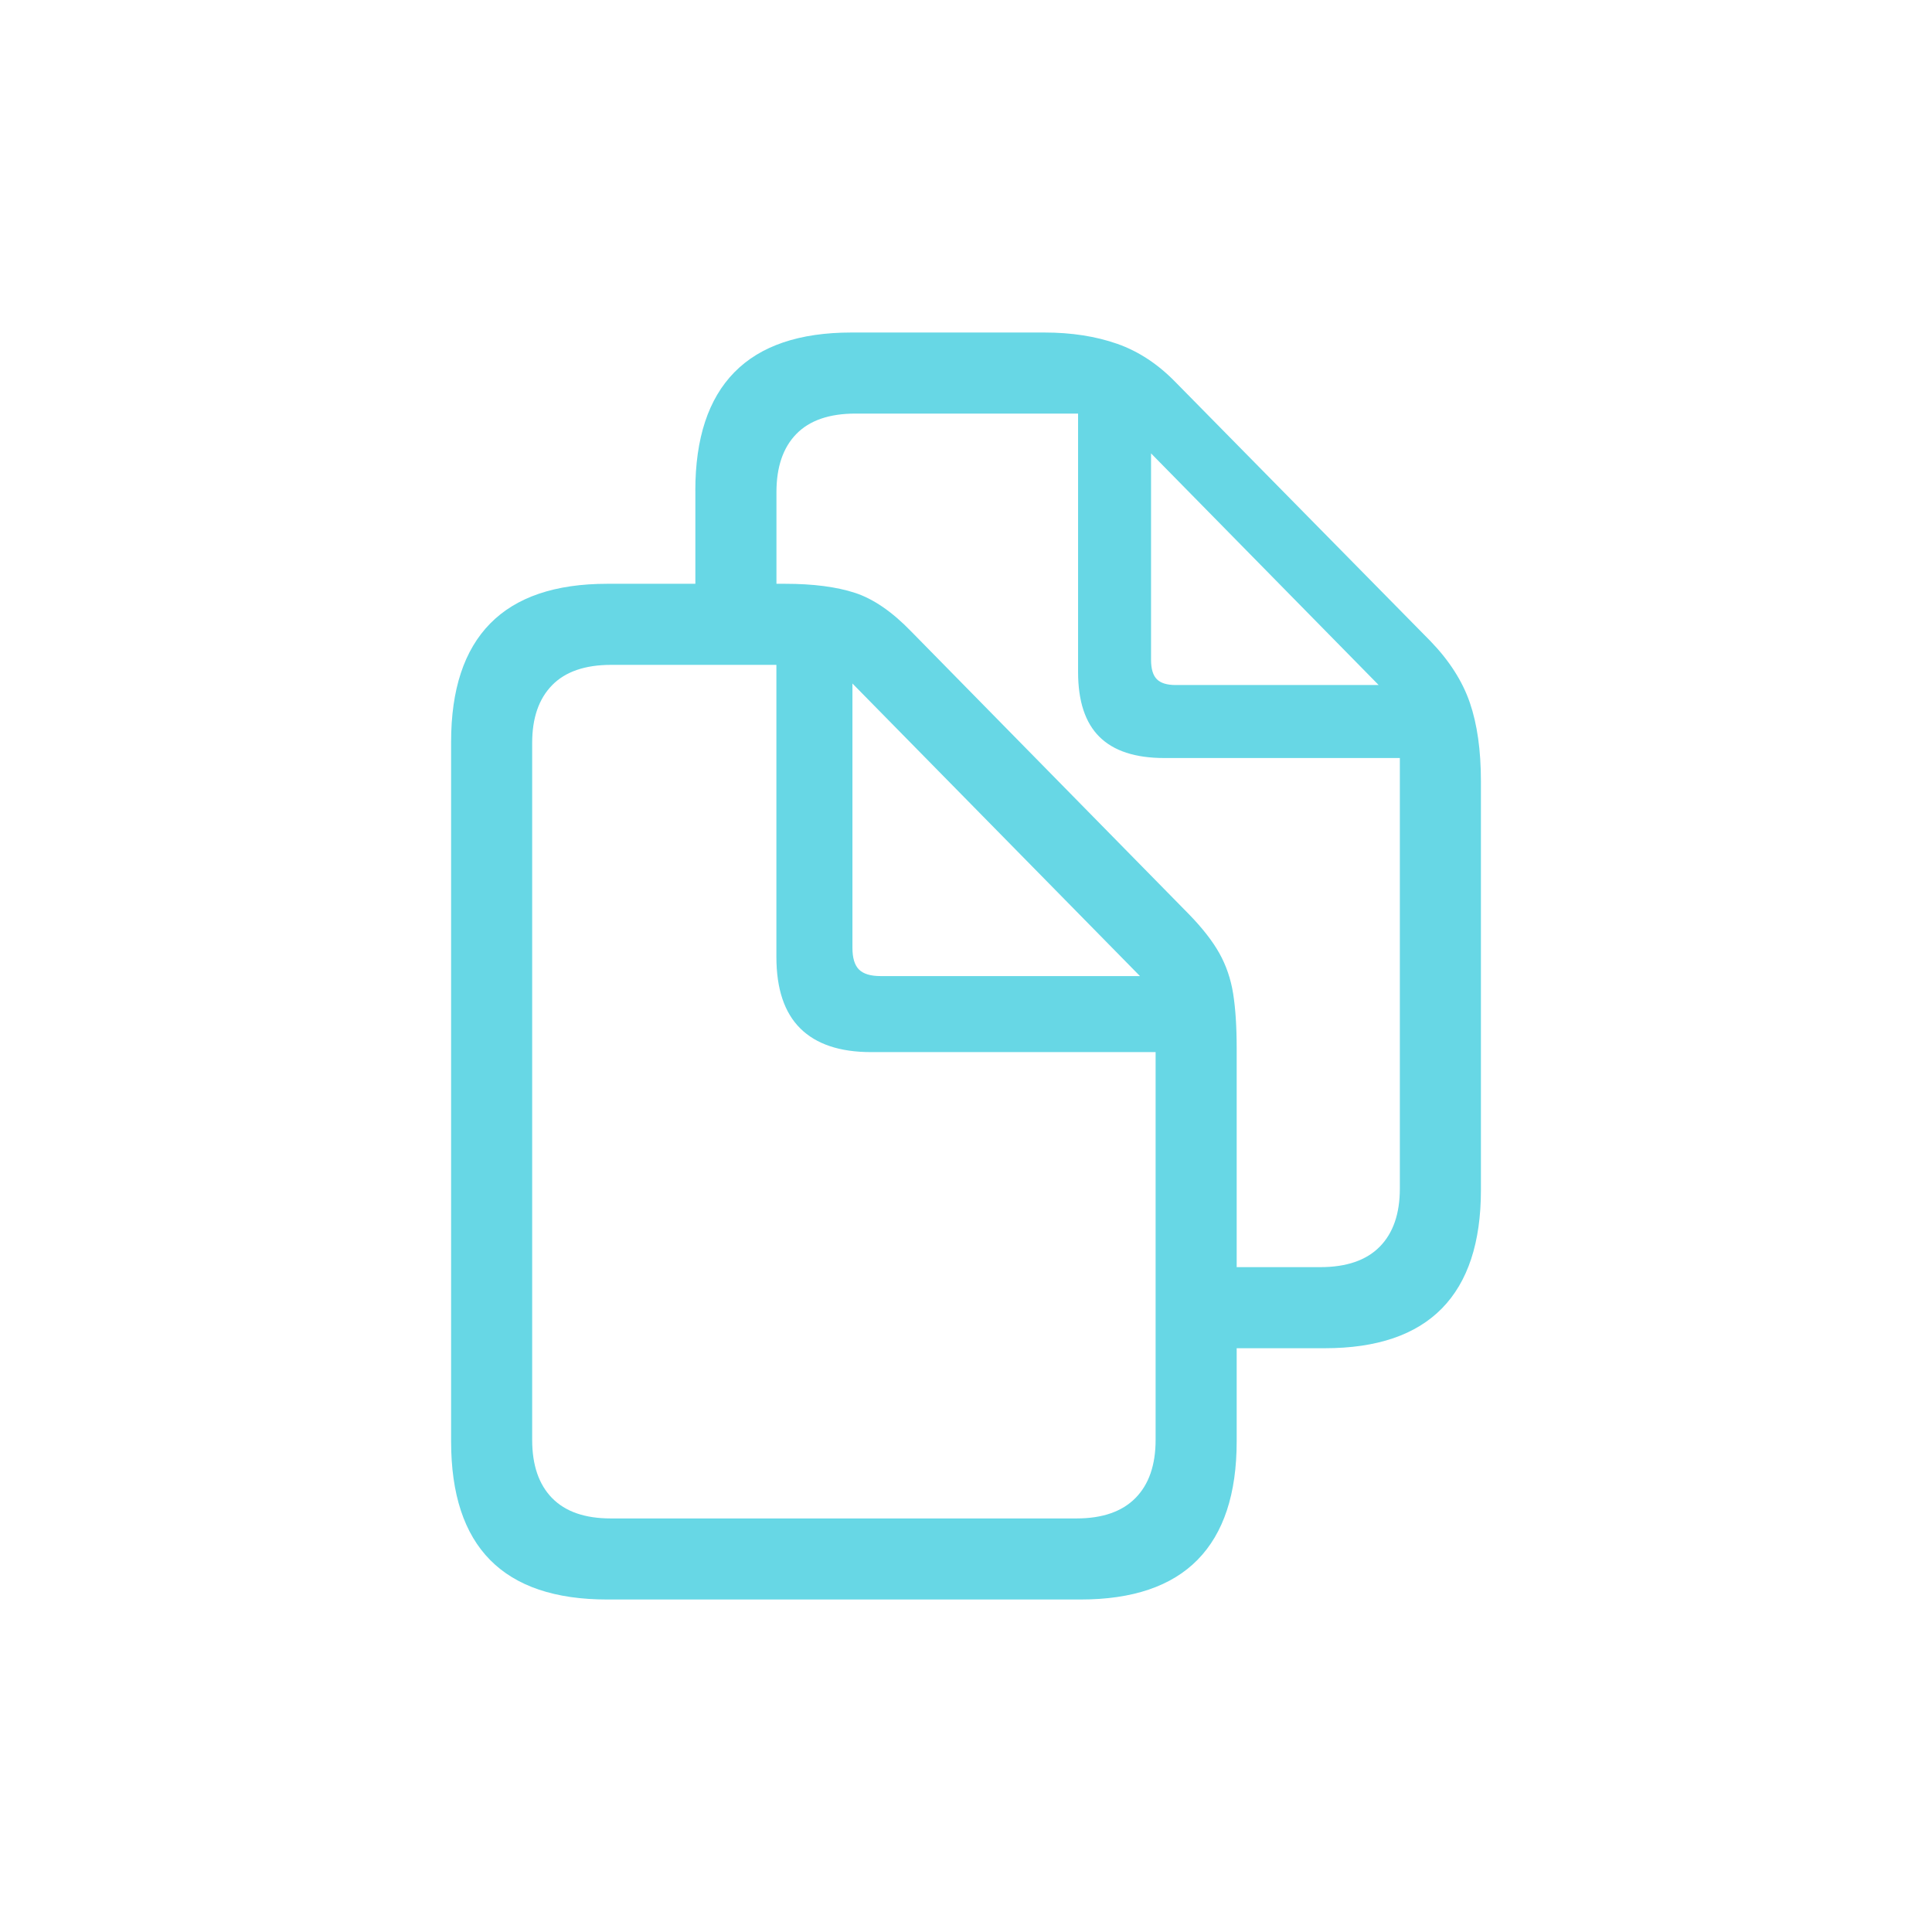 <svg xmlns="http://www.w3.org/2000/svg" id="Calque_1" viewBox="0 0 1000 1000"><defs><style>.cls-1{fill:#67d7e5;}</style></defs><path class="cls-1" d="M233.49,384.01c0-27.11,6.73-47.52,20.2-61.25,13.47-13.72,33.67-20.59,60.6-20.59h92.01c14.59,0,26.67,1.57,36.23,4.69,9.55,3.12,19.29,9.81,29.19,20.07l143.62,146.22c6.95,7.13,12.21,13.86,15.77,20.2,3.56,6.35,5.95,13.34,7.17,20.99,1.21,7.65,1.82,17.03,1.82,28.15v203.57c0,27.11-6.74,47.52-20.2,61.25-13.47,13.73-33.67,20.59-60.6,20.59h-245.01c-26.94,0-47.14-6.82-60.6-20.46-13.47-13.64-20.2-34.1-20.2-61.38V384.01Zm52.26,391.37c6.86,7.04,16.99,10.56,30.37,10.56h241.1c13.38,0,23.54-3.52,30.49-10.56,6.95-7.04,10.43-17.08,10.43-30.11v-200.7h-147.27c-16.16,0-28.37-4.08-36.63-12.25-8.25-8.16-12.38-20.5-12.38-37.01v-151.18h-85.49c-13.56,0-23.77,3.52-30.63,10.56-6.87,7.04-10.29,16.99-10.29,29.84v360.74c0,13.03,3.43,23.07,10.29,30.11ZM359.9,253.95c0-27.11,6.73-47.52,20.2-61.25,13.46-13.73,33.66-20.59,60.6-20.59h99.83c14.07,0,26.67,1.96,37.8,5.87,11.12,3.91,21.28,10.65,30.49,20.2l131.63,133.71c9.73,10.08,16.51,20.68,20.33,31.8s5.74,24.67,5.74,40.66v211.65c0,27.11-6.74,47.53-20.2,61.25-13.47,13.72-33.67,20.59-60.6,20.59h-53.69v-41.97h51.35c13.55,0,23.8-3.52,30.75-10.56,6.95-7.04,10.43-17.07,10.43-30.1v-222.86h-121.98c-14.95,0-26.11-3.65-33.49-10.95-7.39-7.3-11.08-18.5-11.08-33.62V214.07h-115.21c-13.55,0-23.76,3.52-30.62,10.56-6.87,7.04-10.29,17.08-10.29,30.11v61.77h-41.97v-62.56Zm230.15,251.27l-148.83-151.44v136.84c0,5.21,1.13,8.95,3.39,11.21,2.26,2.26,6,3.39,11.21,3.39h134.23Zm8.73-153.65c2,2,5.26,3,9.77,3h105.04l-117.81-119.9v106.86c0,4.69,1,8.04,3,10.03Z"></path></svg>
